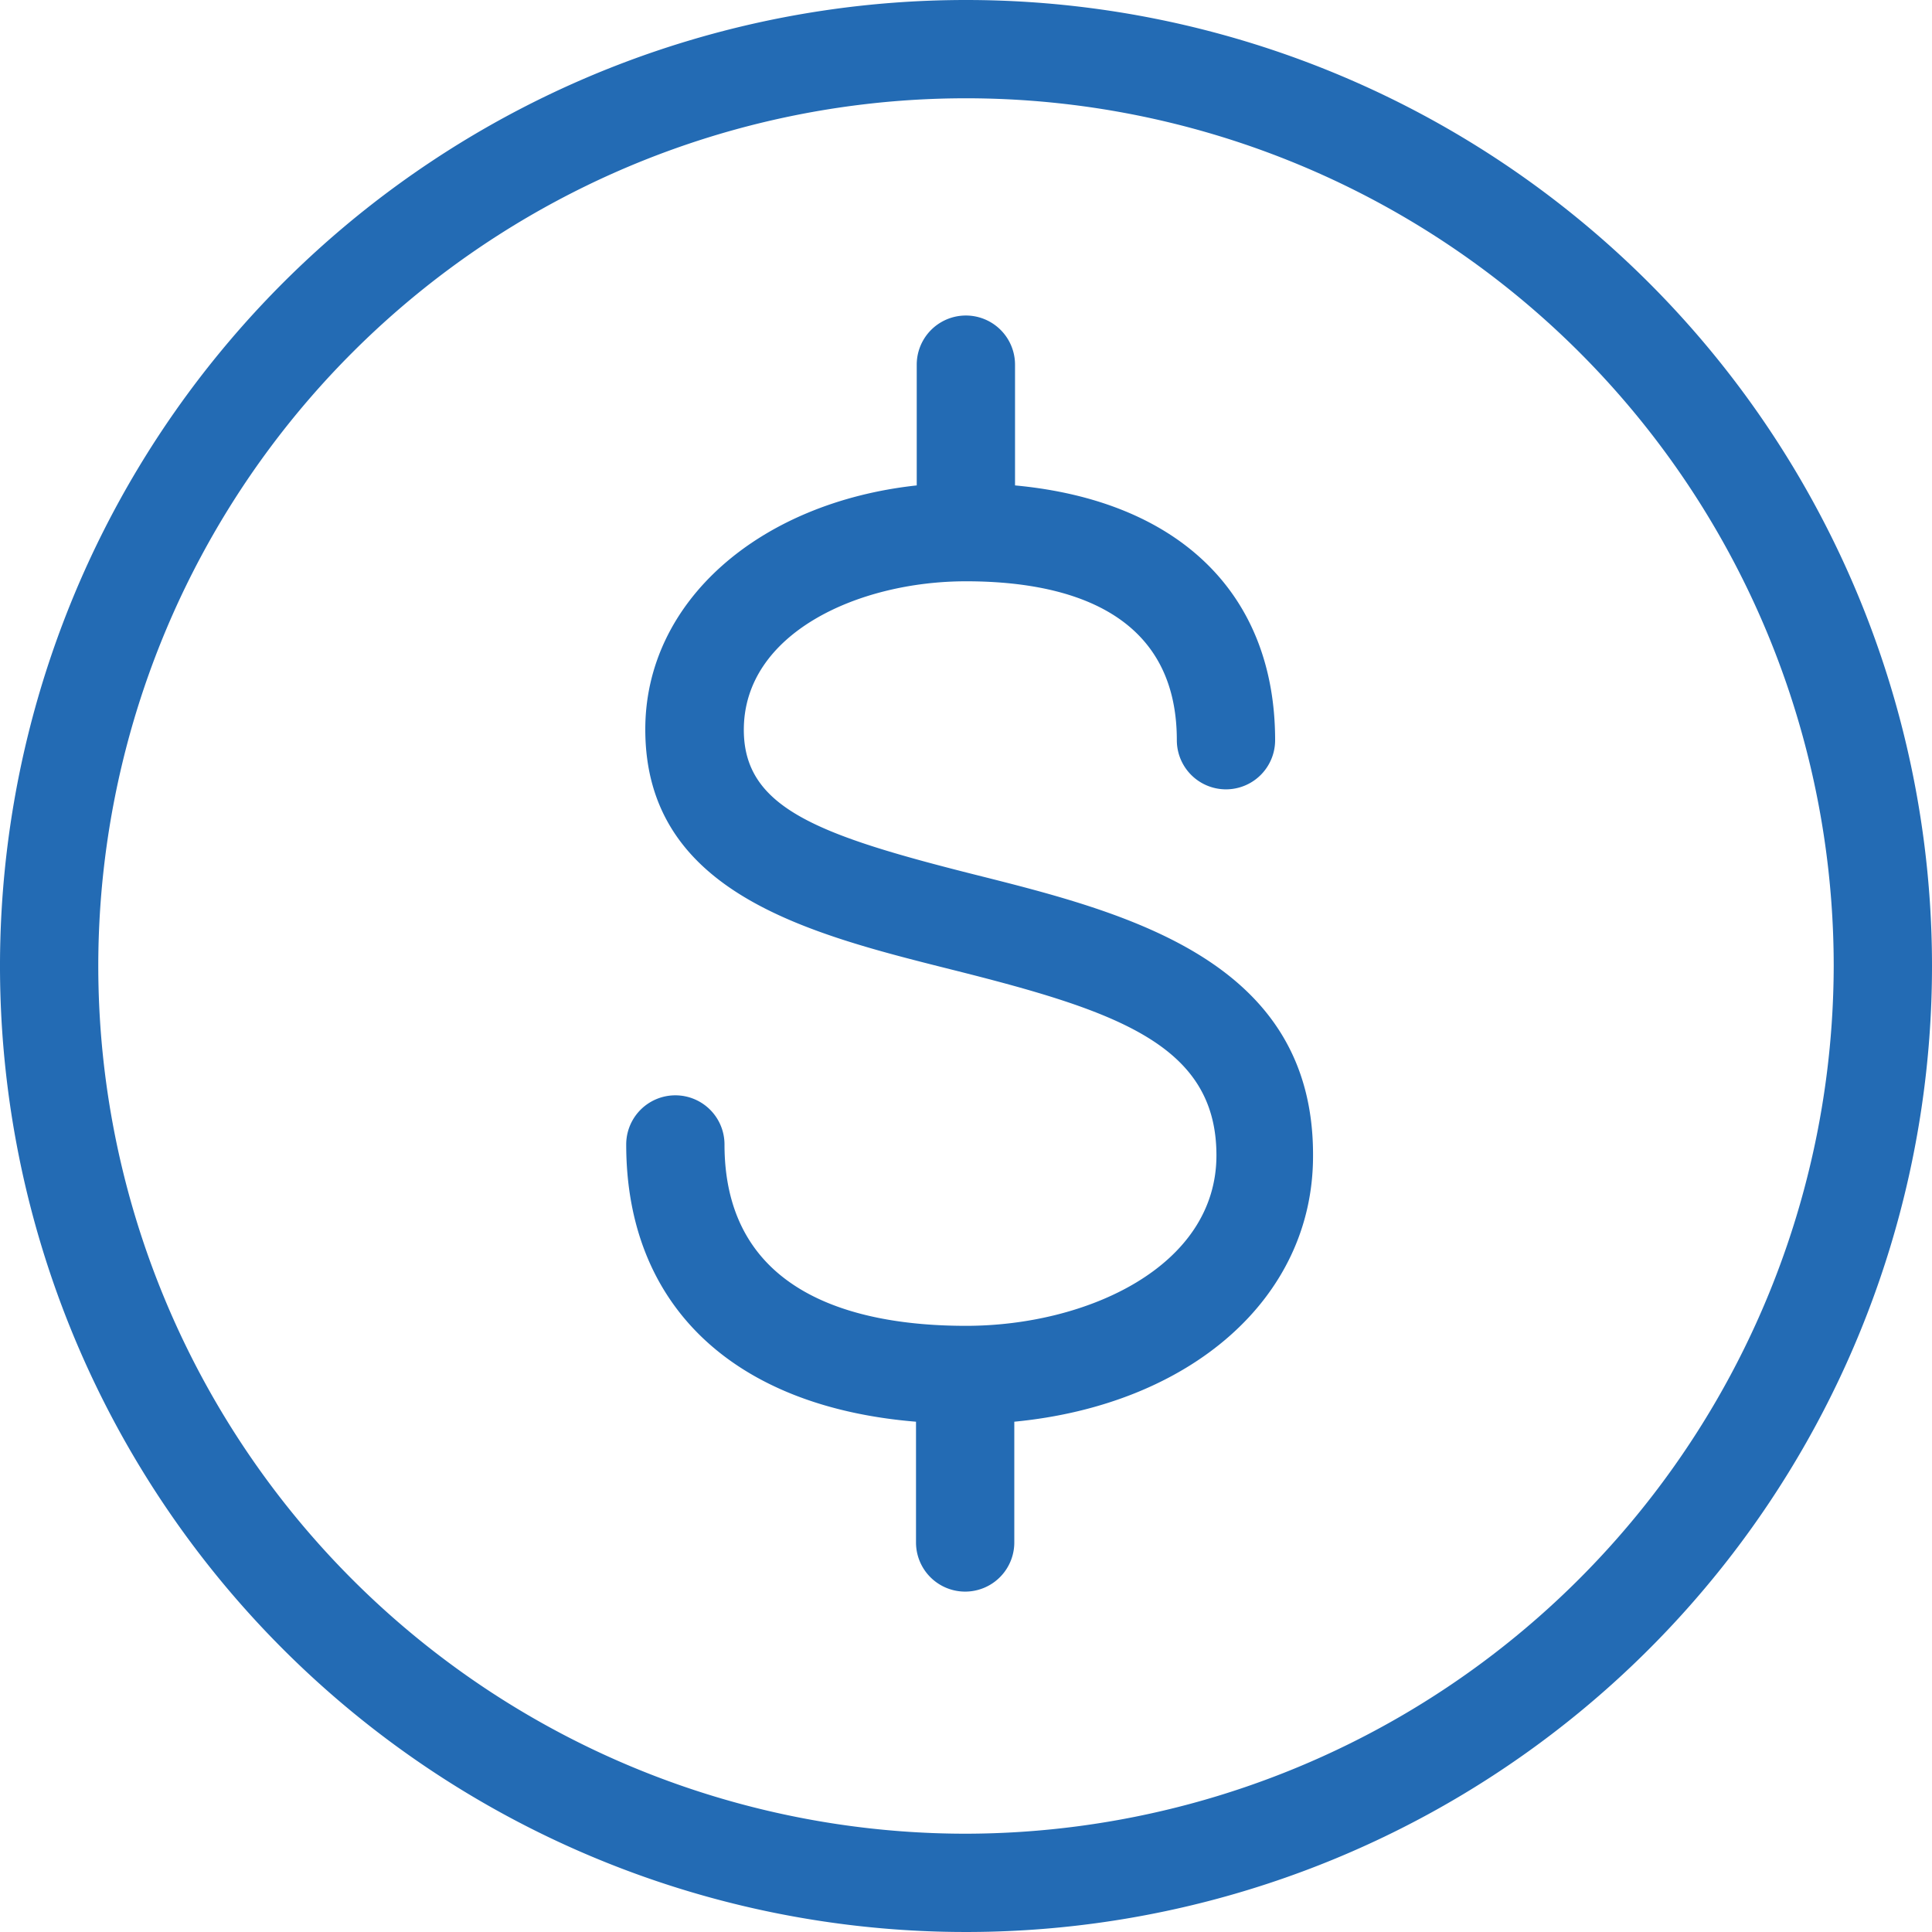 <svg xmlns="http://www.w3.org/2000/svg" viewBox="0 0 80 80"><defs><style>.cls-1{fill:#236bb4;}</style></defs><title>dollar_80</title><g id="Layer_2" data-name="Layer 2"><g id="Capa_1" data-name="Capa 1"><path class="cls-1" d="M40.38,36.22c-6.51-1.64-9.58-2.76-9.58-6,0-4,4.74-6.15,9.2-6.15,4,0,8.73,1.14,8.73,6.58a2,2,0,1,0,4.07,0c0-6.08-4-9.92-10.77-10.55v-5a2,2,0,1,0-4.07,0v5c-6.53.71-11.24,4.81-11.24,10.1,0,6.76,6.72,8.45,12.65,9.94,6.82,1.71,11,3.09,11,7.7S45,54.9,40,54.9c-4.54,0-10-1.3-10-7.51a2,2,0,1,0-4.07,0c0,6.67,4.44,10.86,12,11.48v5a2,2,0,1,0,4.07,0v-5c7.28-.7,12.37-5.1,12.37-11C54.41,39.75,46.63,37.79,40.38,36.22Z"/><path class="cls-1" d="M40,0A40,40,0,1,0,80,40,40,40,0,0,0,40,0Zm0,75.93A35.93,35.93,0,1,1,75.93,40,36,36,0,0,1,40,75.93Z"/></g></g></svg>